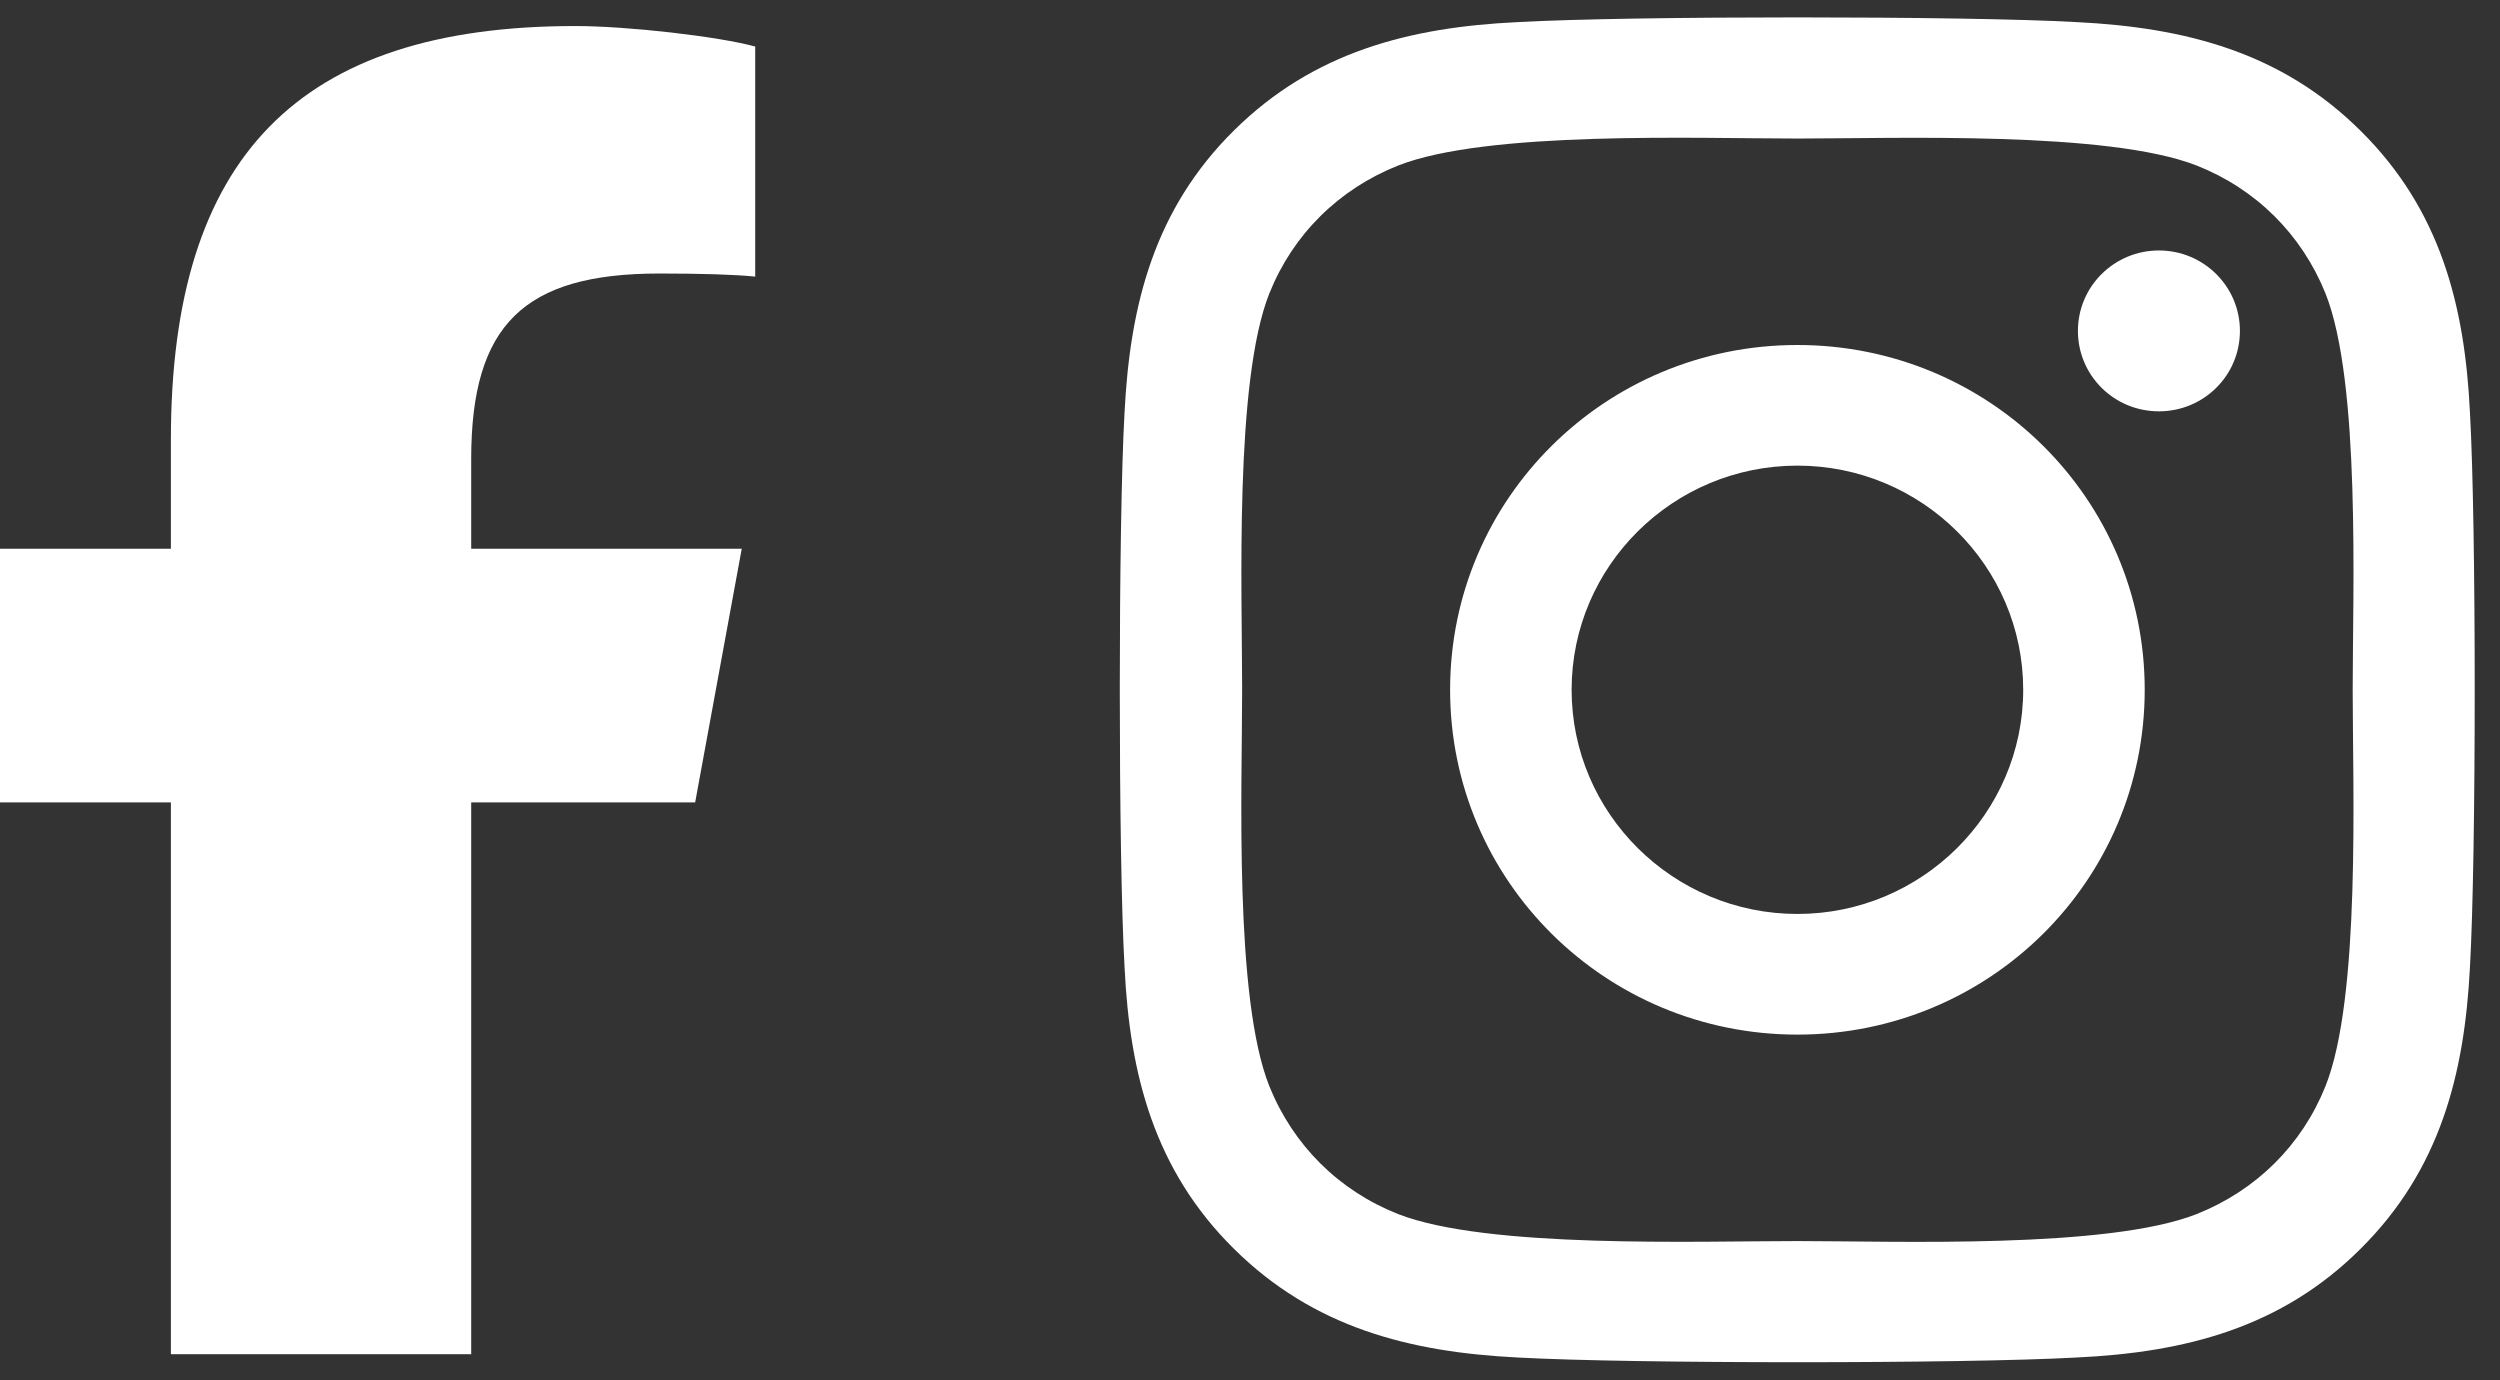 <svg xmlns="http://www.w3.org/2000/svg" width="96" height="53" viewBox="0 0 96 53" fill="none"><rect x="0" y="0" width="96" height="53" fill="#333333" stroke="none"/><path d="M6.562 30.813V52H18.094V30.813H26.694L28.483 21.071H18.094V17.625C18.094 12.475 20.112 10.503 25.322 10.503C26.942 10.503 28.244 10.543 29 10.622V1.787C27.578 1.398 24.099 1 22.09 1C11.463 1 6.562 6.03 6.562 16.878V21.071H0V30.813H6.562Z" fill="white"></path><path d="M69.02 13.248C61.638 13.248 55.684 19.16 55.684 26.488C55.684 33.817 61.638 39.729 69.02 39.729C76.403 39.729 82.357 33.817 82.357 26.488C82.357 19.16 76.403 13.248 69.02 13.248ZM69.02 35.096C64.25 35.096 60.35 31.236 60.35 26.488C60.35 21.741 64.238 17.88 69.02 17.88C73.802 17.88 77.691 21.741 77.691 26.488C77.691 31.236 73.791 35.096 69.02 35.096ZM86.013 12.706C86.013 14.423 84.62 15.795 82.903 15.795C81.173 15.795 79.792 14.412 79.792 12.706C79.792 11.001 81.185 9.618 82.903 9.618C84.62 9.618 86.013 11.001 86.013 12.706ZM94.846 15.841C94.649 11.704 93.697 8.039 90.644 5.02C87.603 2.001 83.912 1.056 79.745 0.849C75.451 0.607 62.578 0.607 58.284 0.849C54.128 1.045 50.437 1.99 47.385 5.009C44.332 8.028 43.392 11.692 43.183 15.829C42.939 20.093 42.939 32.872 43.183 37.136C43.38 41.273 44.332 44.937 47.385 47.956C50.437 50.976 54.117 51.921 58.284 52.128C62.578 52.37 75.451 52.37 79.745 52.128C83.912 51.932 87.603 50.987 90.644 47.956C93.686 44.937 94.637 41.273 94.846 37.136C95.09 32.872 95.09 20.104 94.846 15.841ZM89.298 41.711C88.393 43.969 86.64 45.709 84.353 46.62C80.929 47.968 72.804 47.657 69.02 47.657C65.236 47.657 57.1 47.956 53.687 46.62C51.412 45.721 49.66 43.981 48.743 41.711C47.385 38.311 47.698 30.245 47.698 26.488C47.698 22.732 47.396 14.654 48.743 11.266C49.648 9.007 51.401 7.267 53.687 6.357C57.111 5.009 65.236 5.32 69.02 5.32C72.804 5.32 80.941 5.02 84.353 6.357C86.628 7.256 88.381 8.996 89.298 11.266C90.656 14.665 90.343 22.732 90.343 26.488C90.343 30.245 90.656 38.323 89.298 41.711Z" fill="white"></path></svg>